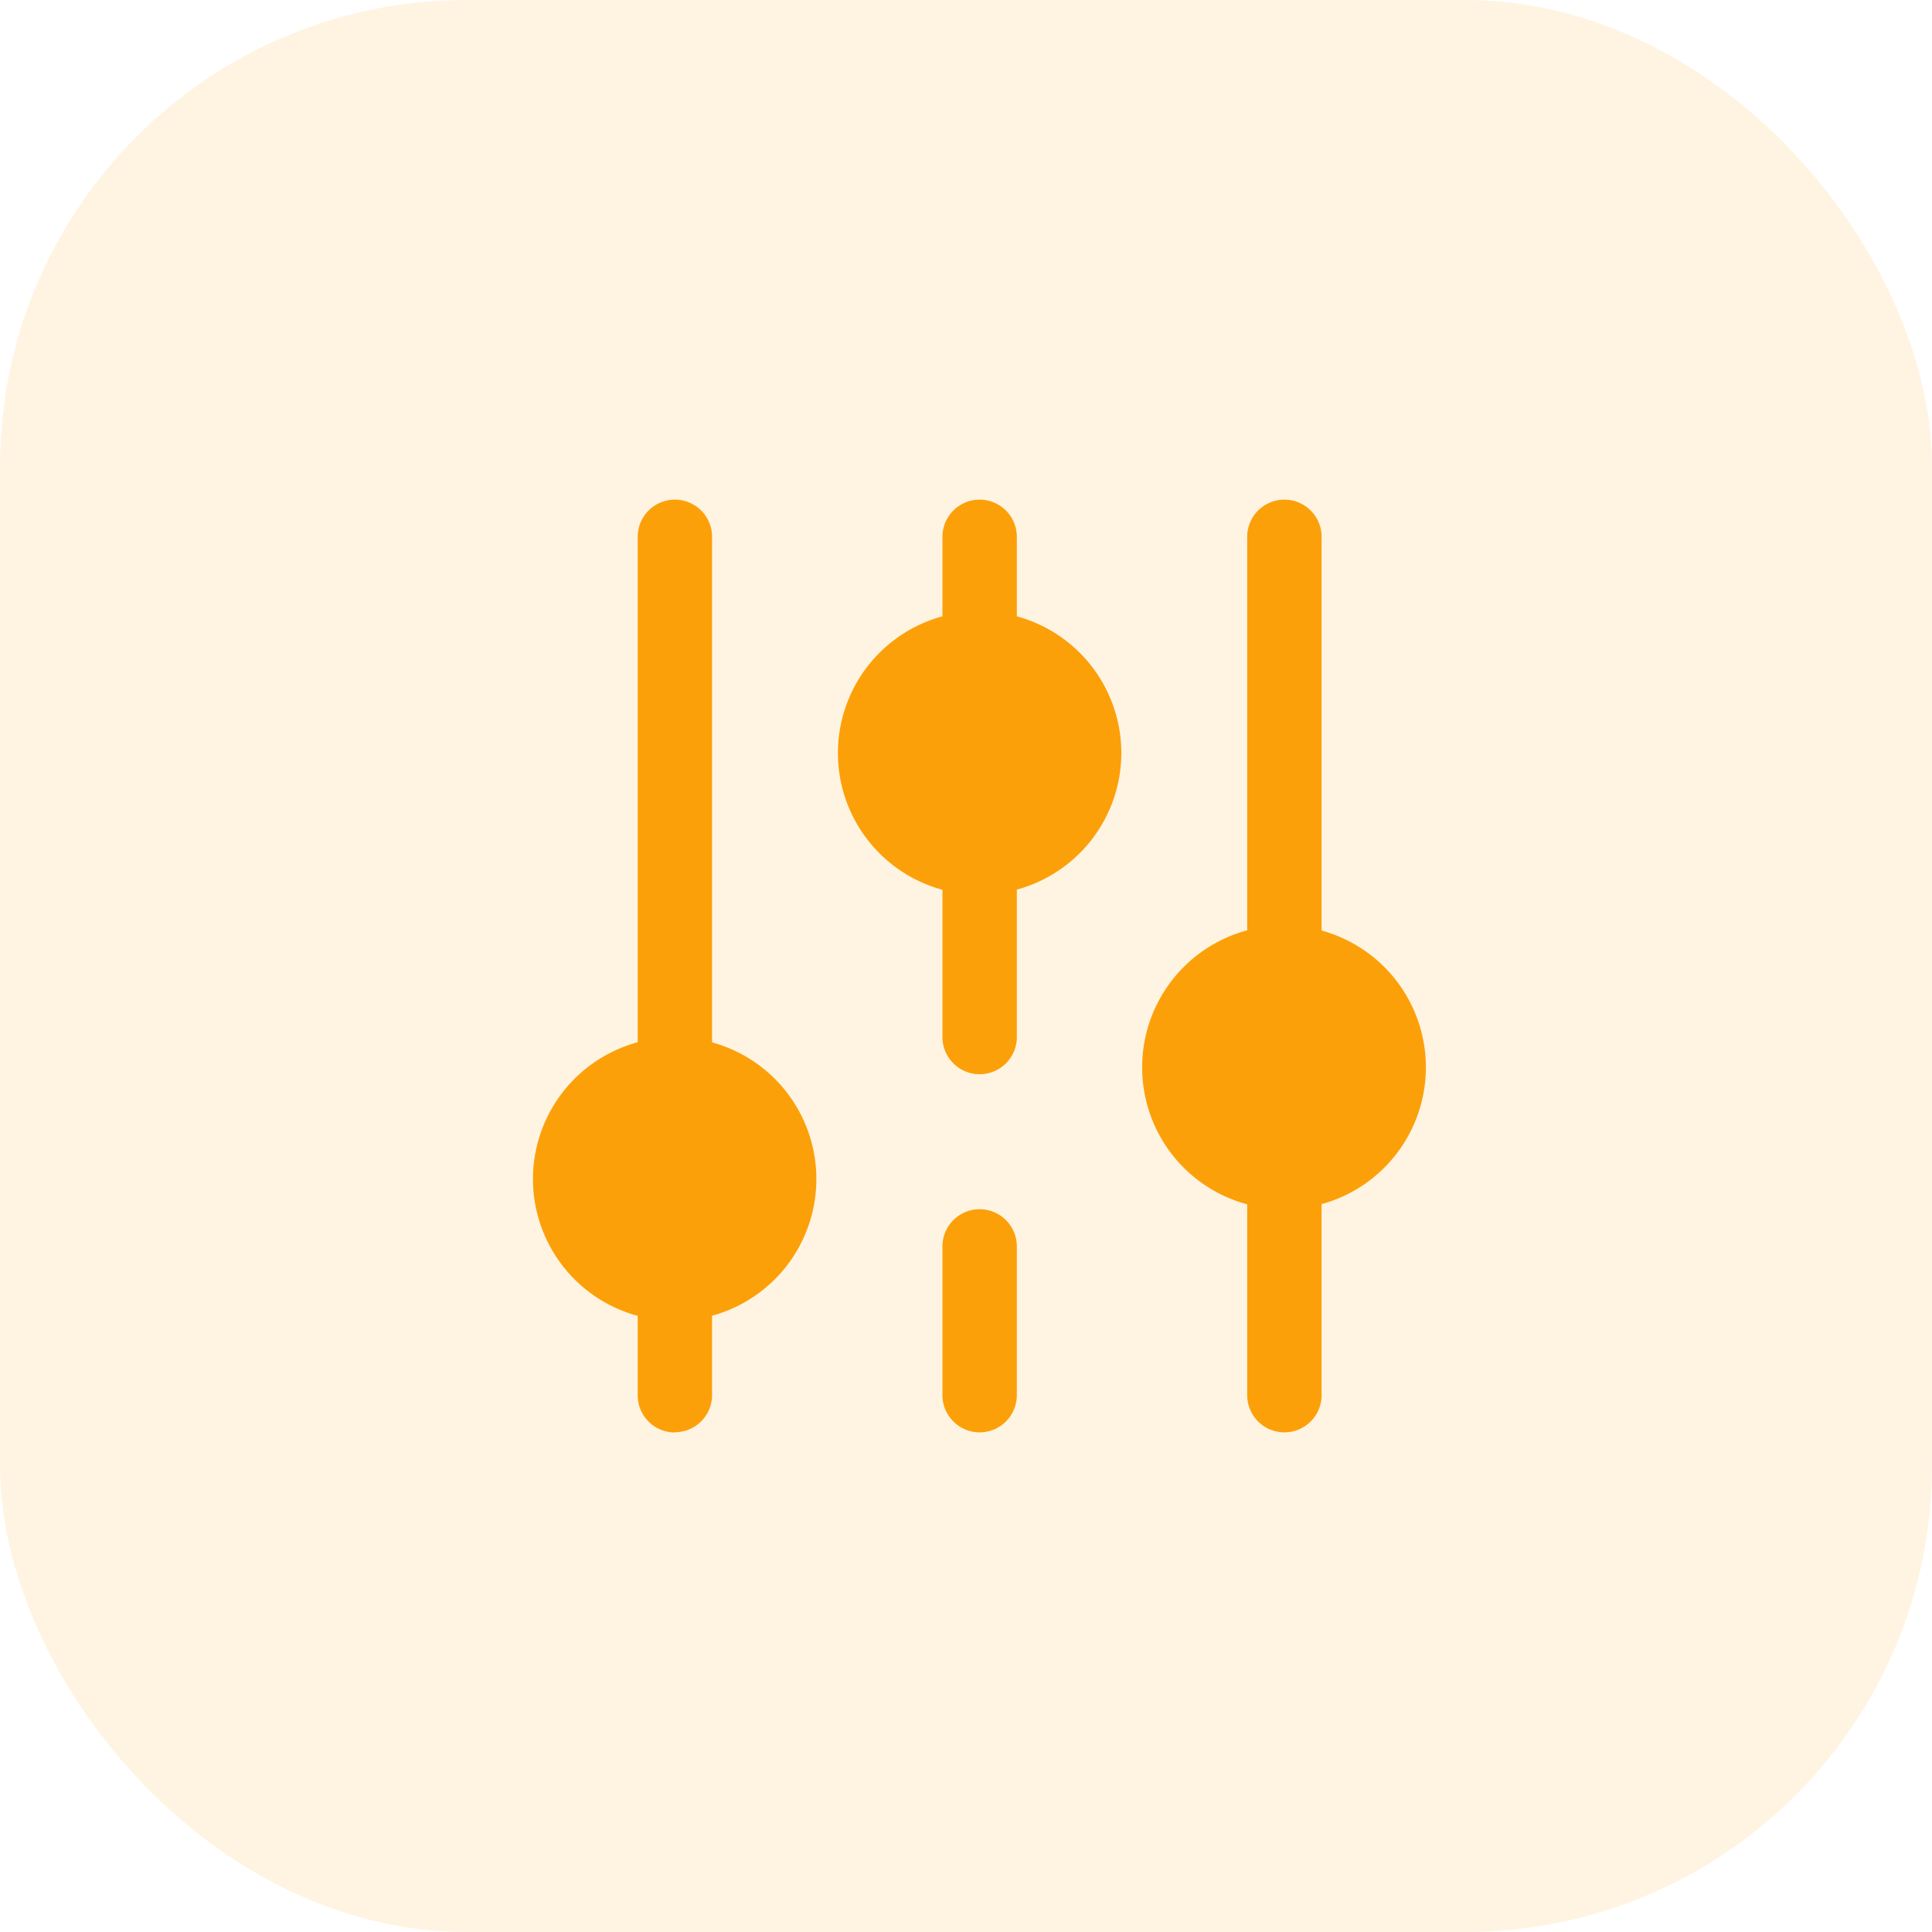 <svg xmlns="http://www.w3.org/2000/svg" width="58" height="58" viewBox="0 0 58 58"><g id="Group_62077" data-name="Group 62077" transform="translate(-752 -2725.603)"><rect id="Rectangle_17512" data-name="Rectangle 17512" width="58" height="58" rx="14" transform="translate(752 2725.603)" fill="#fca009" opacity="0.12"></rect><g id="adjustments" transform="translate(760.021 2733.683)"><path id="Path_16082" data-name="Path 16082" d="M12.239,44.347a4.254,4.254,0,1,1,4.248-4.254,4.254,4.254,0,0,1-4.248,4.254Z" transform="translate(0 -12.777)" fill="#fca009"></path><path id="Path_16083" data-name="Path 16083" d="M14.726,25.3A1.116,1.116,0,0,1,13.61,24.18V8.036a1.116,1.116,0,1,1,2.233,0V24.18A1.116,1.116,0,0,1,14.726,25.3Zm0,9.624A1.116,1.116,0,0,1,13.61,33.8V30.454a1.116,1.116,0,1,1,2.233,0V33.8a1.116,1.116,0,0,1-1.116,1.116Zm9.149-16.143a4.254,4.254,0,1,1,4.254-4.254A4.254,4.254,0,0,1,23.876,18.776Z" transform="translate(-2.487 0)" fill="#fca009"></path><path id="Path_16084" data-name="Path 16084" d="M31.116,24.169A1.116,1.116,0,0,1,30,23.052V17.66a1.116,1.116,0,0,1,2.233,0v5.392A1.116,1.116,0,0,1,31.116,24.169Zm0,10.751A1.116,1.116,0,0,1,30,33.8V29.338a1.116,1.116,0,0,1,2.233,0V33.8A1.116,1.116,0,0,1,31.116,34.92Zm0-22.418A1.116,1.116,0,0,1,30,11.386V8.036a1.116,1.116,0,0,1,2.233,0v3.349A1.116,1.116,0,0,1,31.116,12.5Zm9.149,15.719a4.259,4.259,0,1,1,4.248-4.254A4.259,4.259,0,0,1,40.266,28.221Z" transform="translate(-9.728 0)" fill="#fca009"></path><path id="Path_16085" data-name="Path 16085" d="M47.506,21.947a1.116,1.116,0,0,1-1.116-1.116V8.036a1.116,1.116,0,0,1,2.233,0V20.831A1.116,1.116,0,0,1,47.506,21.947Zm0,12.973A1.116,1.116,0,0,1,46.39,33.8V27.1a1.116,1.116,0,1,1,2.233,0v6.7A1.116,1.116,0,0,1,47.506,34.92Z" transform="translate(-16.969 0)" fill="#fca009"></path></g></g></svg>